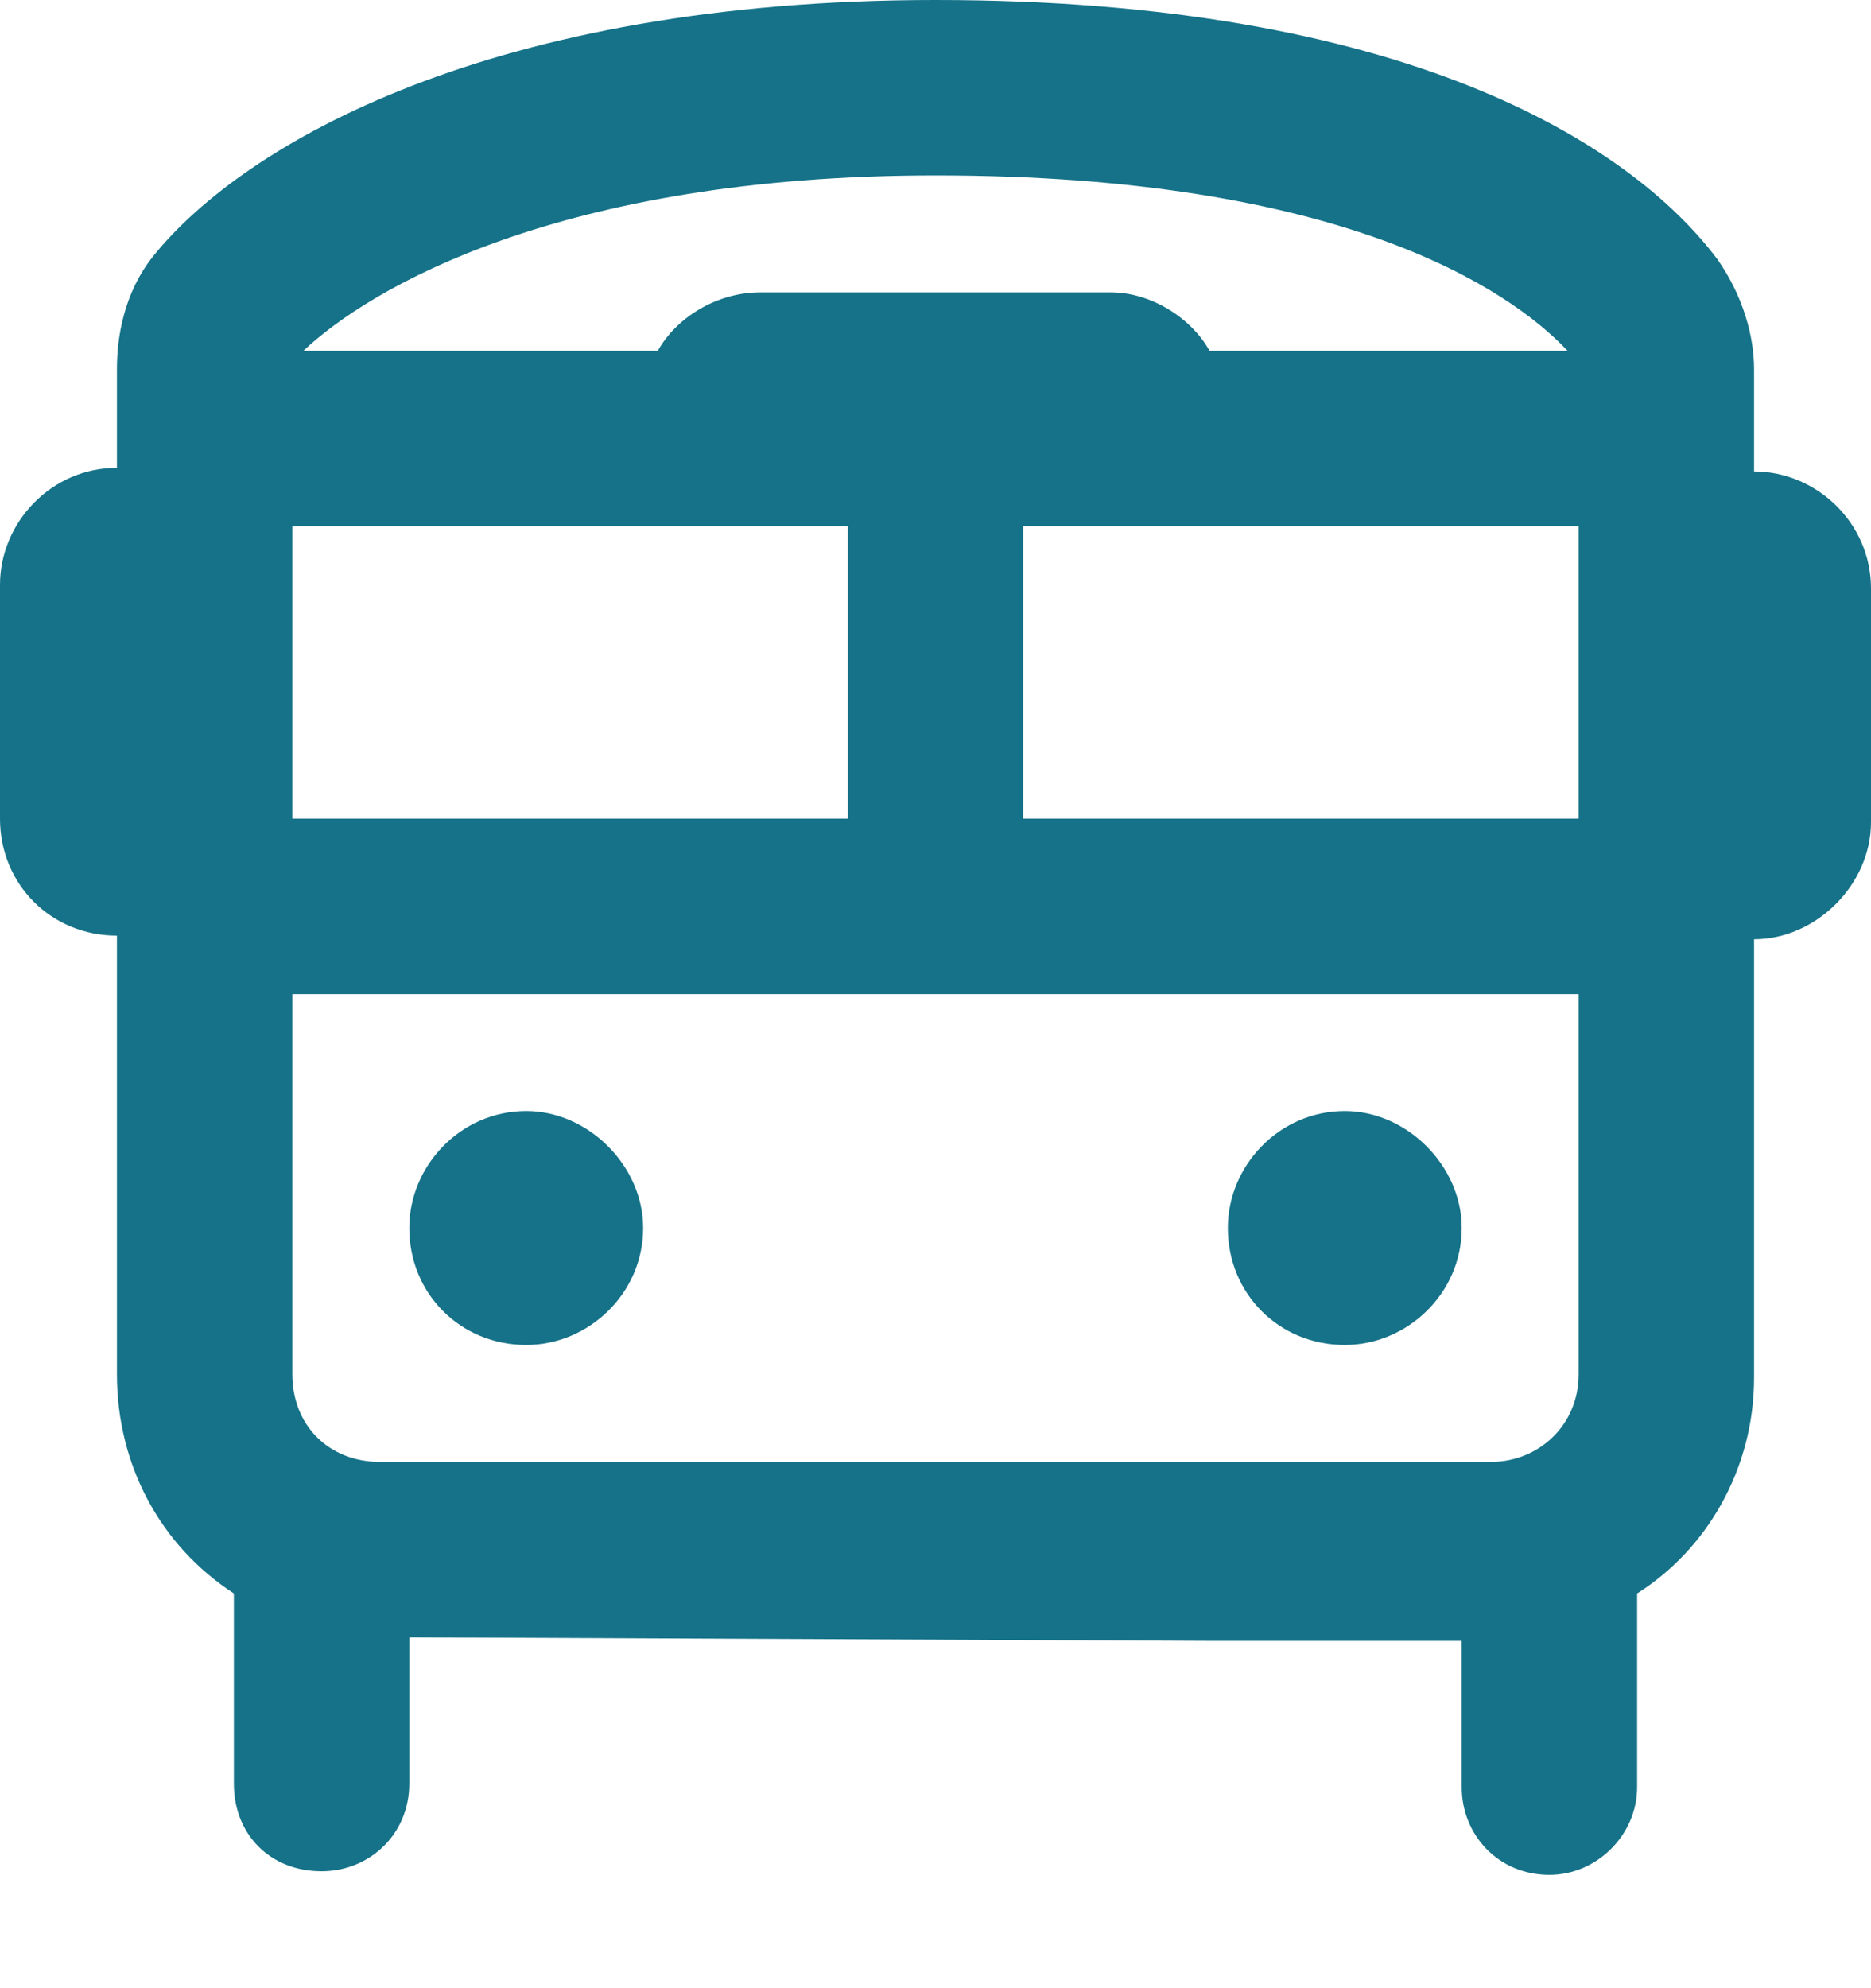 <svg width="16" height="17" viewBox="0 0 16 17" fill="none" xmlns="http://www.w3.org/2000/svg">
<path d="M10.344 3H13.406C12.906 2.469 11.469 1.5 8 1.5C4.781 1.5 3.156 2.469 2.594 3H5.625C5.781 2.719 6.125 2.5 6.5 2.5H9.5C9.844 2.5 10.188 2.719 10.344 3ZM13.5 4.5H8.75V7H13.5V4.5ZM2.5 4.5V7H7.25V4.5H2.5ZM2.5 8.5V11.75C2.5 12.188 2.812 12.5 3.25 12.5H10.375H12.75C13.156 12.5 13.5 12.188 13.5 11.75V8.5H2.5ZM1.312 2.188C2.094 1.219 4.219 0 8 0C12 0 13.938 1.219 14.688 2.219C14.906 2.531 15 2.875 15 3.156V4.031C15.531 4.031 16 4.469 16 5.031V7.031C16 7.562 15.531 8.031 15 8.031V11.781C15 12.562 14.594 13.25 14 13.625V15.281C14 15.688 13.656 16.031 13.25 16.031C12.812 16.031 12.5 15.688 12.5 15.281V14.031H10.375L3.5 14V15.25C3.5 15.688 3.156 16 2.75 16C2.312 16 2 15.688 2 15.25V13.625C1.375 13.219 1 12.531 1 11.75V8C0.438 8 0 7.562 0 7V5C0 4.469 0.438 4 1 4V3.156C1 2.875 1.062 2.5 1.312 2.188ZM4.5 9.5C5.031 9.5 5.5 9.969 5.5 10.5C5.5 11.062 5.031 11.5 4.5 11.5C3.938 11.5 3.5 11.062 3.5 10.5C3.5 9.969 3.938 9.5 4.5 9.5ZM11.5 9.5C12.031 9.5 12.5 9.969 12.5 10.5C12.5 11.062 12.031 11.5 11.5 11.5C10.938 11.5 10.5 11.062 10.5 10.5C10.5 9.969 10.938 9.5 11.5 9.5Z" fill="#157288"/>
</svg>
